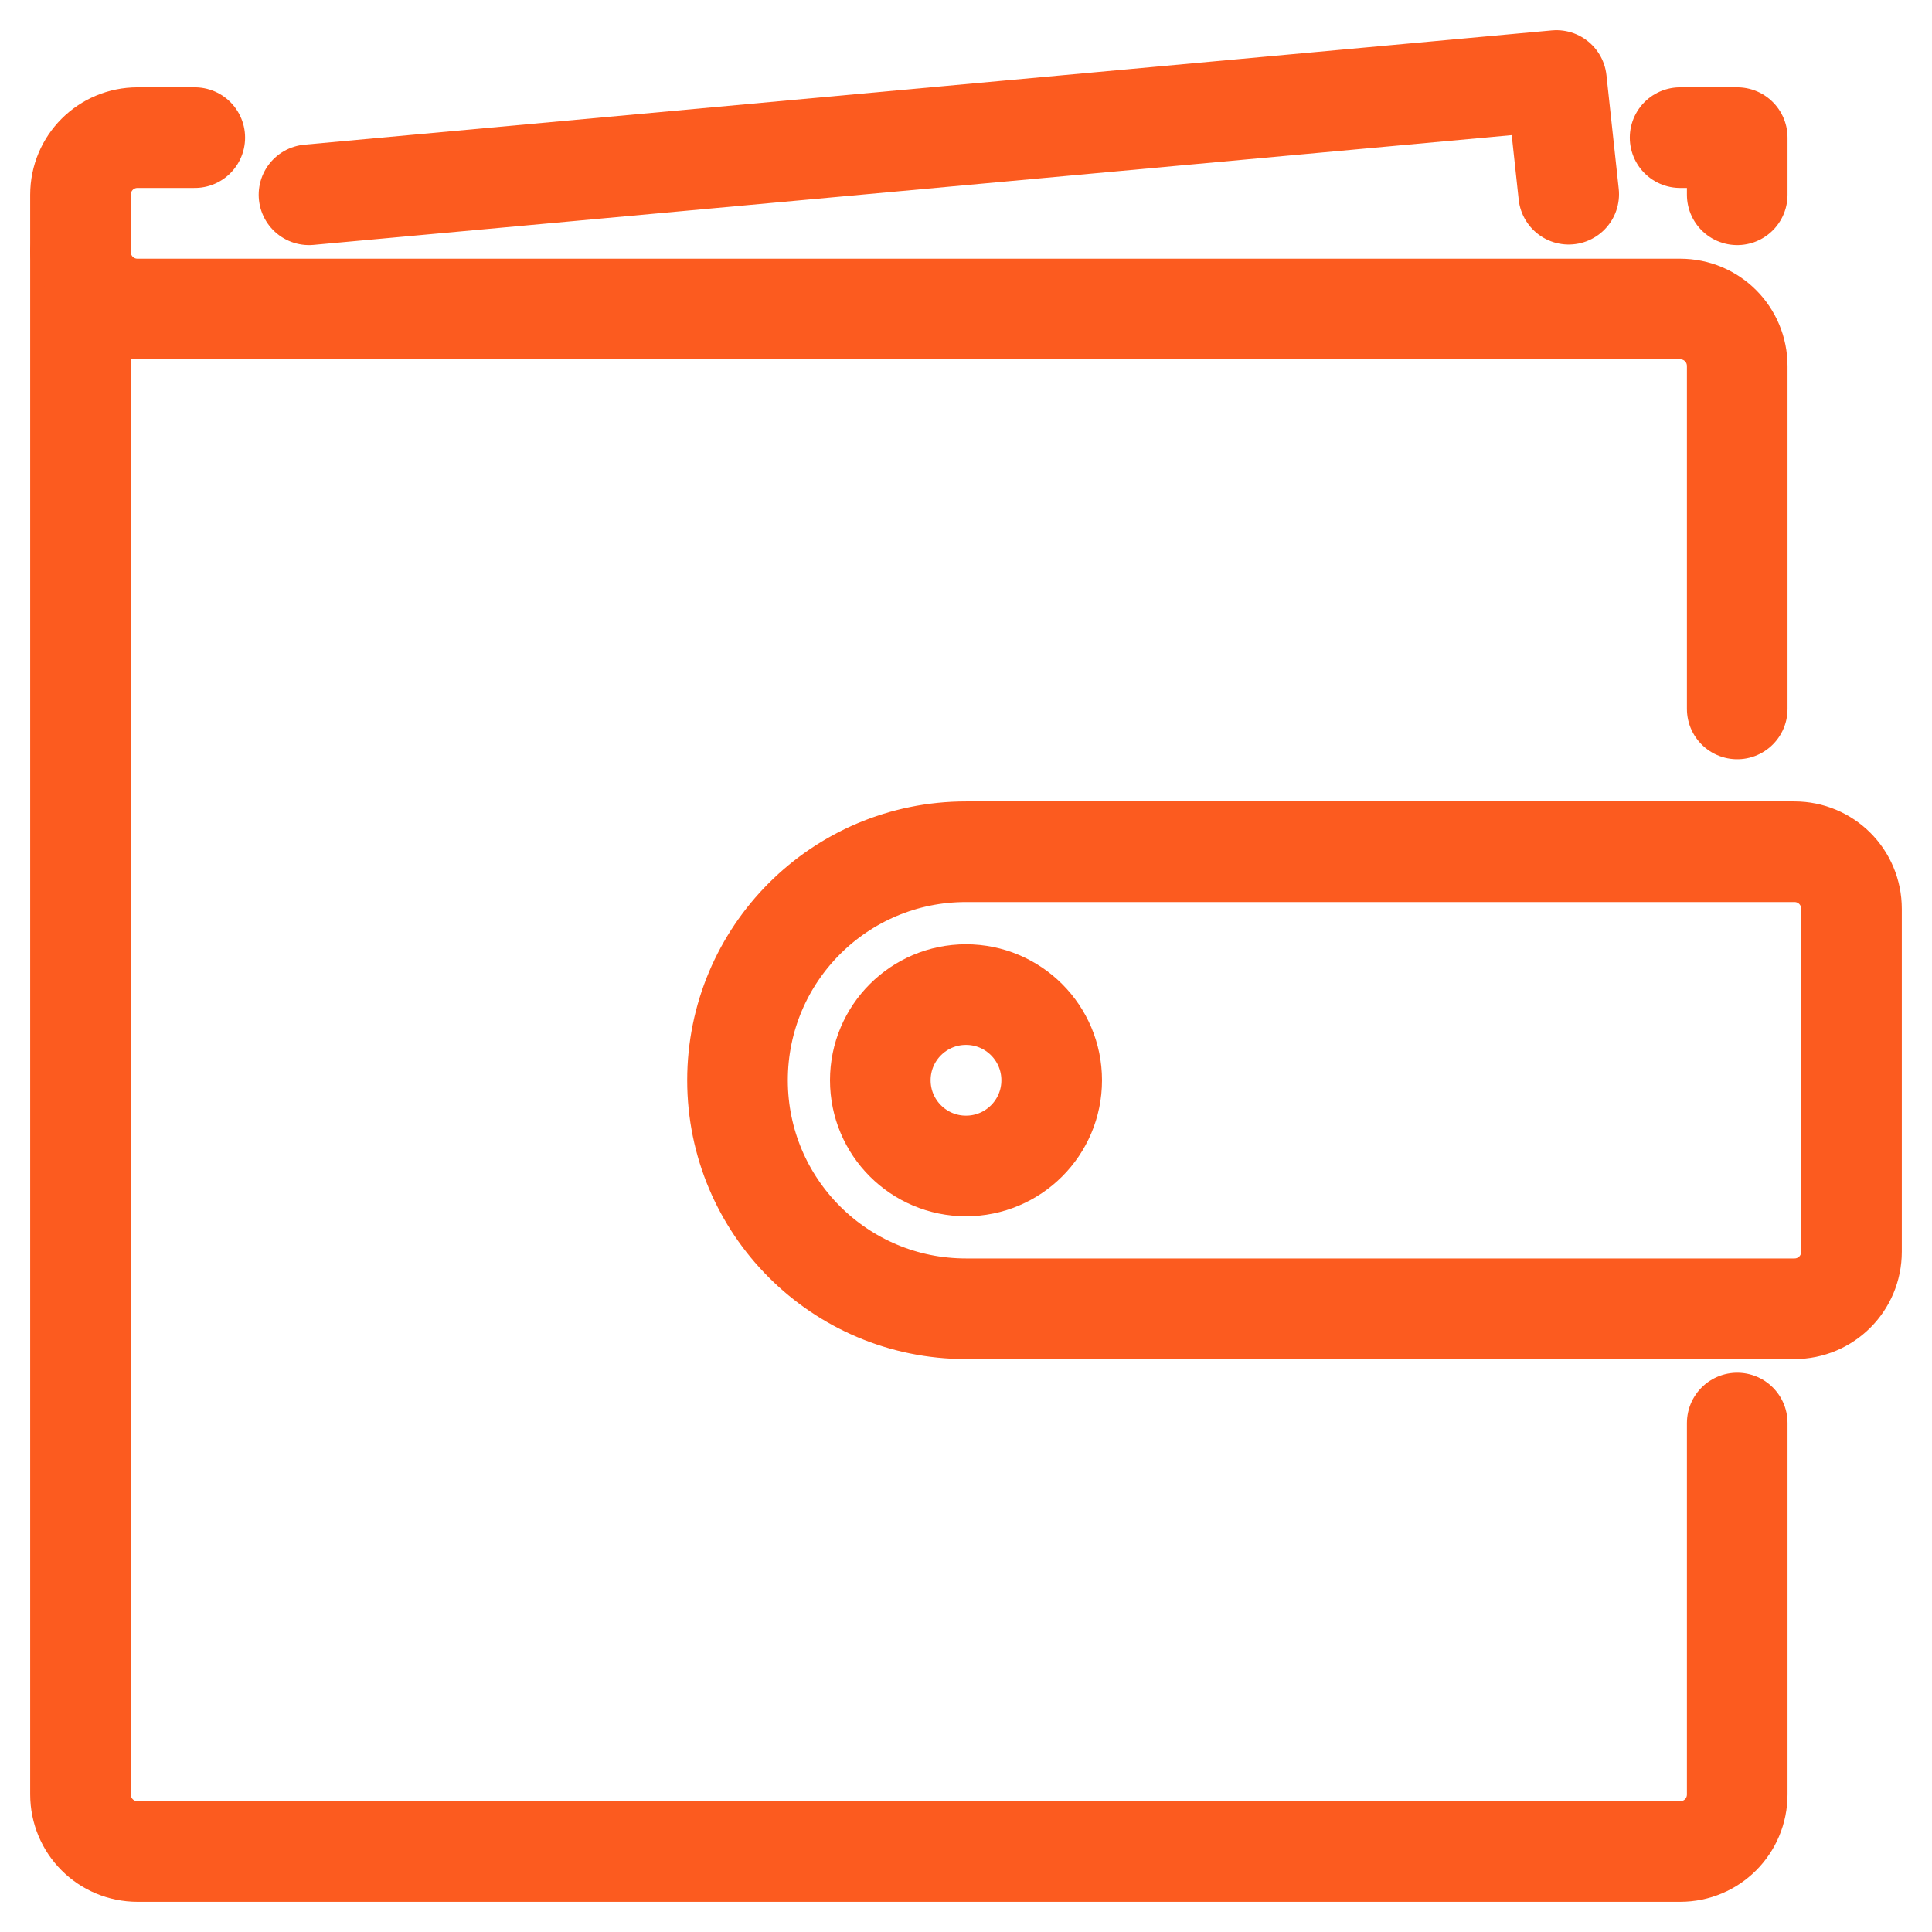<svg width="48" height="48" viewBox="0 0 48 48" fill="none" xmlns="http://www.w3.org/2000/svg">
<path d="M36.064 32.516H44.581C45.368 32.516 46 31.884 46 31.097V22.581C46 21.793 45.368 21.161 44.581 21.161H36.064H24C20.863 21.161 18.323 23.702 18.323 26.839C18.323 29.975 20.863 32.516 24 32.516H36.064Z" stroke="#FC5B1F" stroke-width="2.5" stroke-miterlimit="10" stroke-linecap="round" stroke-linejoin="round"/>
<path d="M24 28.968C25.176 28.968 26.129 28.015 26.129 26.839C26.129 25.663 25.176 24.71 24 24.71C22.824 24.71 21.871 25.663 21.871 26.839C21.871 28.015 22.824 28.968 24 28.968Z" stroke="#FC5B1F" stroke-width="2.5" stroke-miterlimit="10" stroke-linecap="round" stroke-linejoin="round"/>
<path d="M43.161 35.355V44.581C43.161 45.368 42.53 46 41.742 46H3.419C2.632 46 2 45.368 2 44.581V6.258C2 7.046 2.632 7.677 3.419 7.677H41.742C42.53 7.677 43.161 8.309 43.161 9.097V17.613" stroke="#FC5B1F" stroke-width="2.5" stroke-miterlimit="10" stroke-linecap="round" stroke-linejoin="round"/>
<path d="M7.677 4.839L38.669 2L38.974 4.825" stroke="#FC5B1F" stroke-width="2.5" stroke-miterlimit="10" stroke-linecap="round" stroke-linejoin="round"/>
<path d="M41.742 3.419H43.161V4.839" stroke="#FC5B1F" stroke-width="2.5" stroke-miterlimit="10" stroke-linecap="round" stroke-linejoin="round"/>
<path d="M2 6.258V4.839C2 4.051 2.632 3.419 3.419 3.419H4.839" stroke="#FC5B1F" stroke-width="2.5" stroke-miterlimit="10" stroke-linecap="round" stroke-linejoin="round"/>
</svg>
